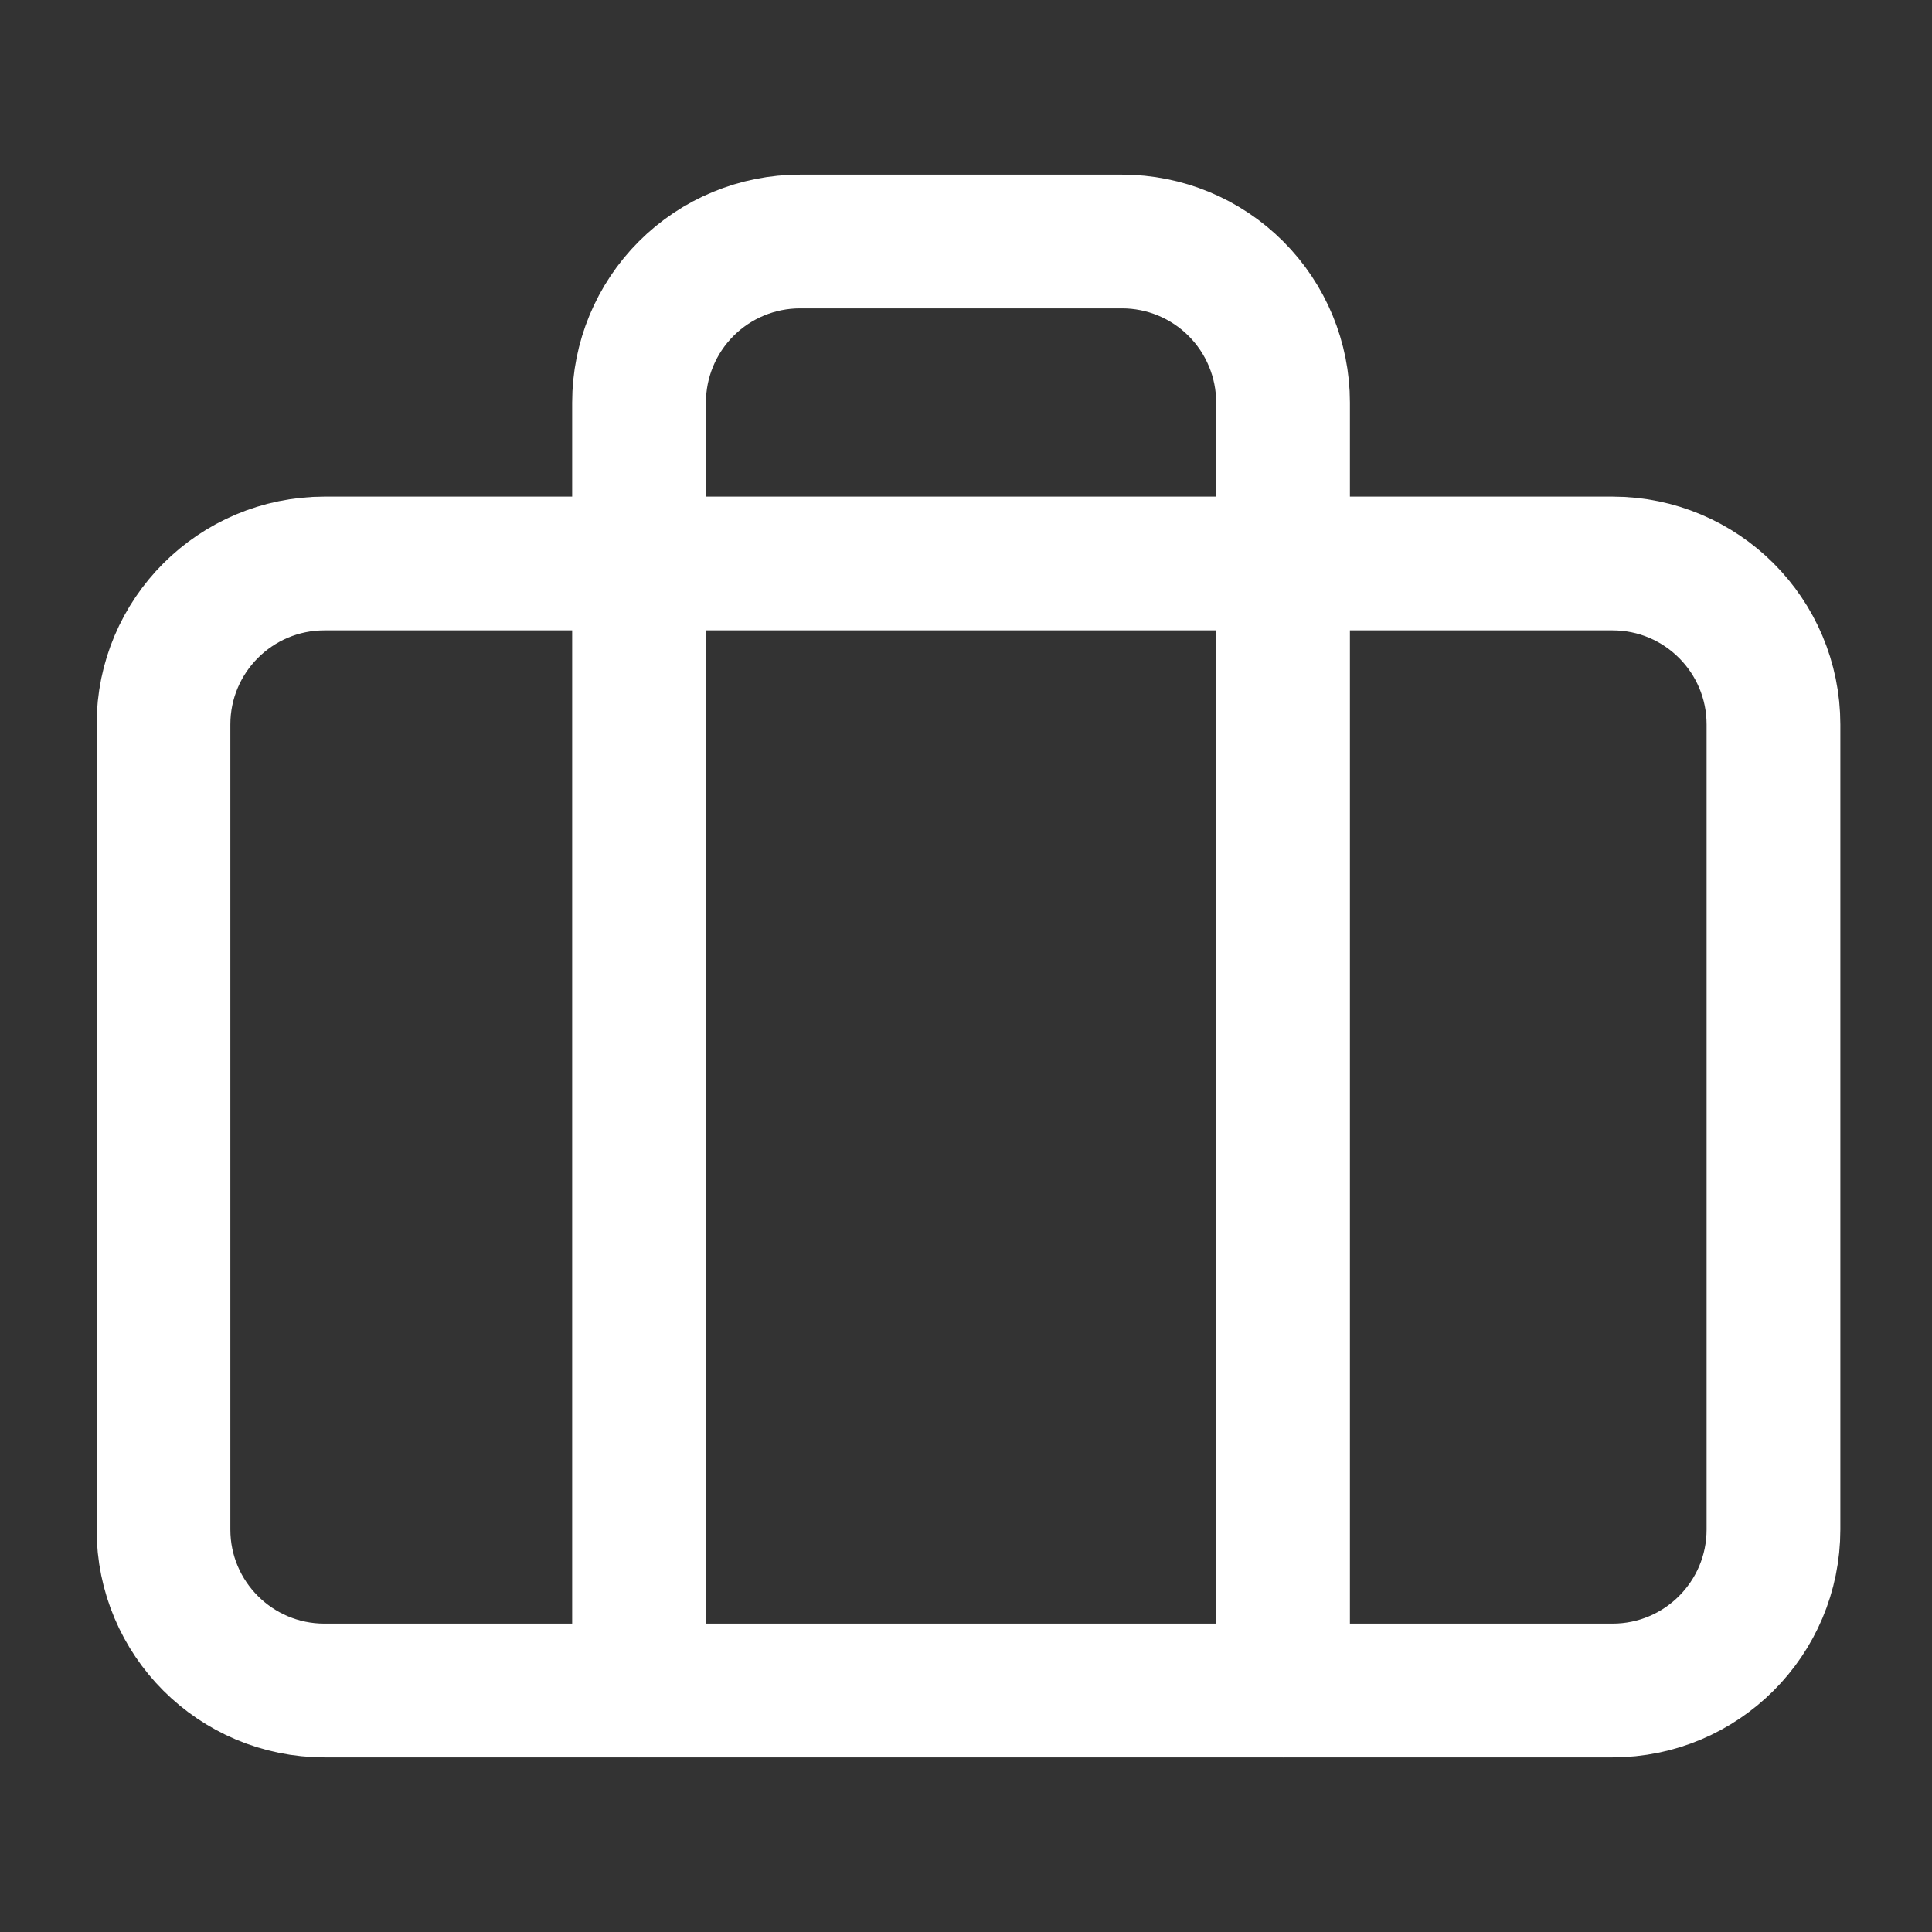 <svg width="130" height="130" viewBox="0 0 130 130" fill="none" xmlns="http://www.w3.org/2000/svg">
<rect x="0" y="0" width="130" height="130" fill="#333333" stroke="none"/>
<g id="Icon / briefcase">
<path id="Vector" d="M108.5 37.916H21.833C15.85 37.916 11 42.767 11 48.75V102.917C11 108.9 15.85 113.75 21.833 113.75H108.5C114.483 113.75 119.333 108.9 119.333 102.917V48.75C119.333 42.767 114.483 37.916 108.5 37.916Z" stroke="white" stroke-width="9" stroke-linecap="round" stroke-linejoin="round"/>
<path id="Vector_2" d="M86.333 113.75V27.083C86.333 24.21 85.192 21.455 83.16 19.423C81.129 17.391 78.373 16.25 75.5 16.25H53.833C50.96 16.25 48.205 17.391 46.173 19.423C44.141 21.455 43 24.21 43 27.083V113.75" stroke="white" stroke-width="9" stroke-linecap="round" stroke-linejoin="round"/>
</g>
</svg>
